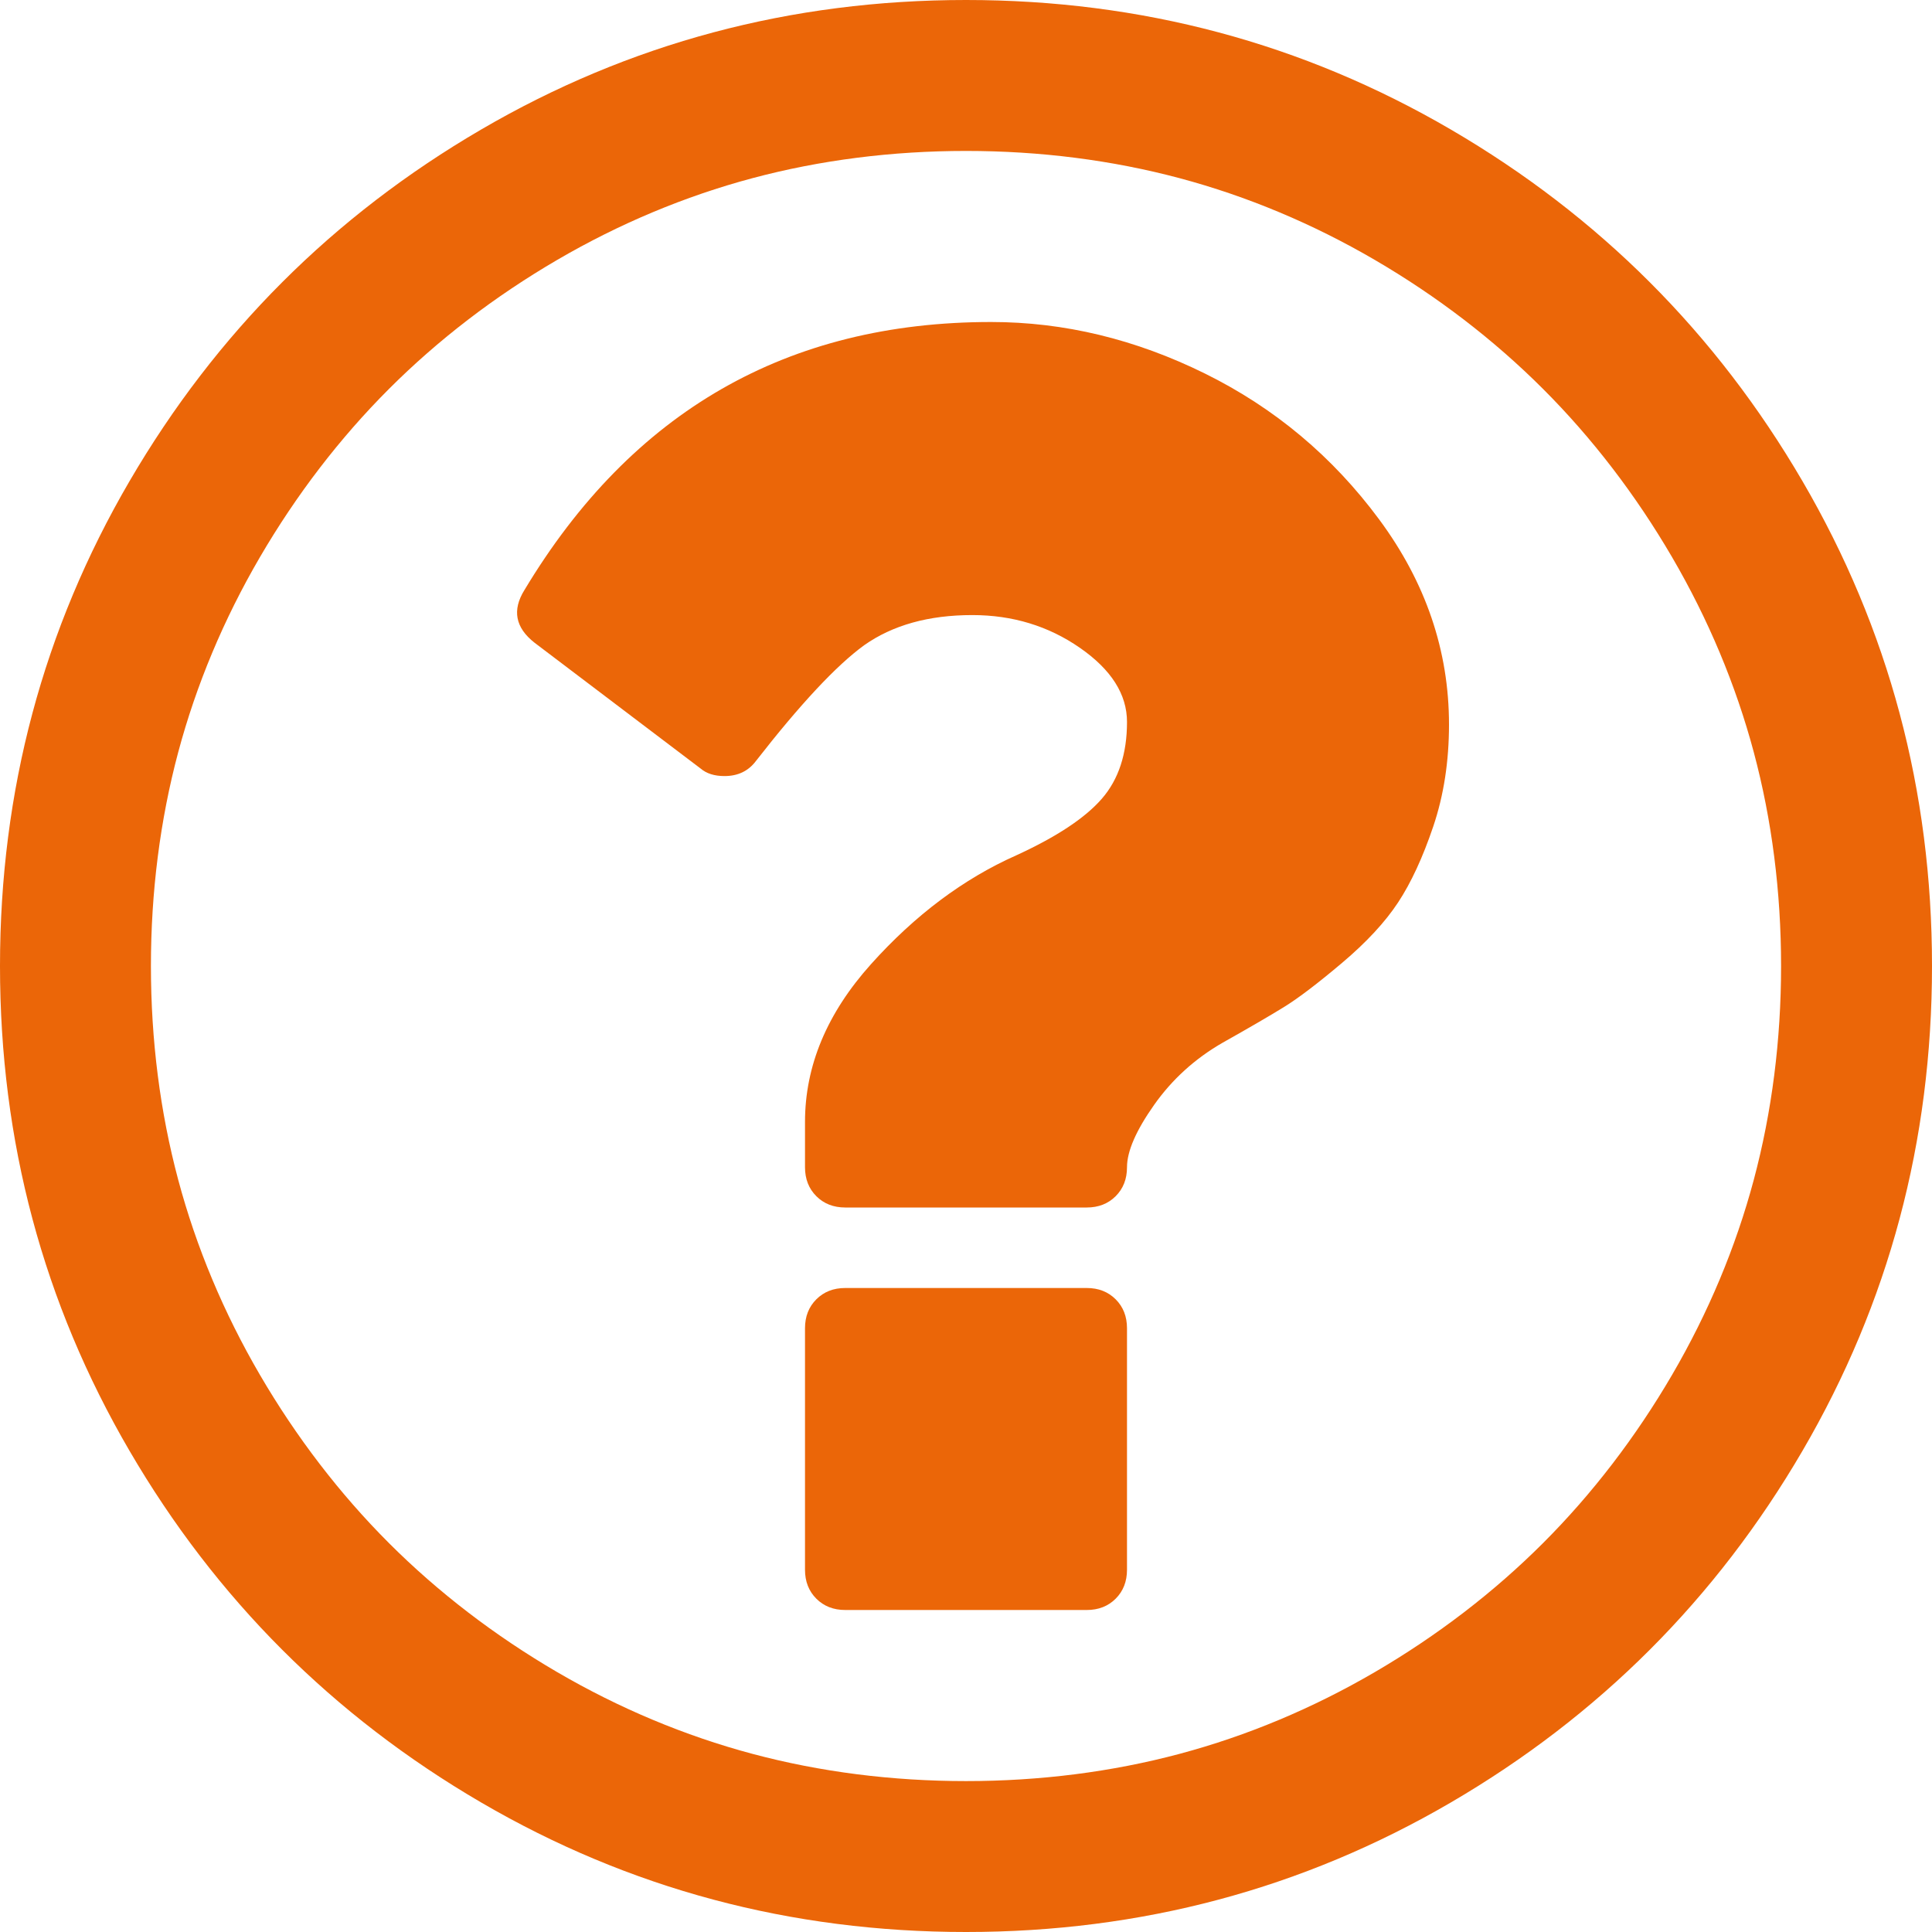 <?xml version="1.0" encoding="UTF-8"?>
<svg id="Ebene" xmlns="http://www.w3.org/2000/svg" viewBox="0 0 1536 1536">
  <defs>
    <style>
      .cls-1 {
        fill: #eb6608;
      }
    </style>
  </defs>
  <path class="cls-1" d="m768,120c58.89,0,116.05,7.3,169.9,21.68,53.61,14.32,105.8,36.18,155.12,64.96,49.67,28.99,94.67,63.5,133.76,102.59,39.09,39.08,73.6,84.09,102.59,133.76,28.78,49.32,50.64,101.51,64.96,155.12,14.39,53.85,21.68,111.01,21.68,169.9s-7.3,116.05-21.68,169.9c-14.32,53.61-36.18,105.8-64.96,155.12-28.99,49.67-63.5,94.67-102.59,133.76-39.08,39.08-84.09,73.6-133.76,102.59-49.32,28.78-101.51,50.64-155.12,64.96-53.85,14.39-111.01,21.68-169.9,21.68s-116.05-7.29-169.9-21.68c-53.61-14.32-105.8-36.18-155.12-64.96-49.67-28.99-94.67-63.5-133.76-102.59-39.08-39.08-73.6-84.09-102.59-133.76-28.78-49.32-50.64-101.51-64.96-155.12-14.39-53.85-21.68-111.01-21.68-169.9s7.29-116.05,21.68-169.9c14.32-53.61,36.18-105.8,64.96-155.12,28.99-49.67,63.5-94.67,102.59-133.76,39.08-39.09,84.09-73.6,133.76-102.59,49.32-28.78,101.51-50.64,155.12-64.96,53.85-14.39,111.01-21.68,169.9-21.68m0-120c-139.33,0-267.83,34.33-385.5,103S171.67,264.83,103,382.5,0,628.67,0,768s34.33,267.83,103,385.5,161.83,210.83,279.5,279.5,246.17,103,385.5,103,267.83-34.33,385.5-103,210.83-161.83,279.5-279.5,103-246.17,103-385.5-34.33-267.83-103-385.5-161.83-210.83-279.5-279.5S907.33,0,768,0h0Z"/>
  <path class="cls-1" d="m896,1248v-192c0-9.33-3-17-9-23s-13.67-9-23-9h-192c-9.33,0-17,3-23,9s-9,13.67-9,23v192c0,9.33,3,17,9,23s13.67,9,23,9h192c9.33,0,17-3,23-9s9-13.67,9-23Zm256-672c0-58.67-18.5-113-55.5-163s-83.17-88.67-138.5-116-112-41-170-41c-162,0-285.67,71-371,213-10,16-7.33,30,8,42l132,100c4.67,4,11,6,19,6,10.67,0,19-4,25-12,35.33-45.33,64-76,86-92,22.67-16,51.33-24,86-24,32,0,60.5,8.67,85.5,26,25,17.33,37.5,37,37.5,59,0,25.33-6.67,45.67-20,61s-36,30.33-68,45c-42,18.67-80.5,47.5-115.5,86.5s-52.5,80.83-52.5,125.5v36c0,9.33,3,17,9,23s13.67,9,23,9h192c9.33,0,17-3,23-9s9-13.67,9-23c0-12.67,7.17-29.17,21.5-49.5s32.5-36.83,54.5-49.5c21.33-12,37.67-21.5,49-28.5,11.33-7,26.67-18.67,46-35s34.17-32.33,44.5-48,19.67-35.83,28-60.5,12.5-51.67,12.5-81Z"/>
</svg>